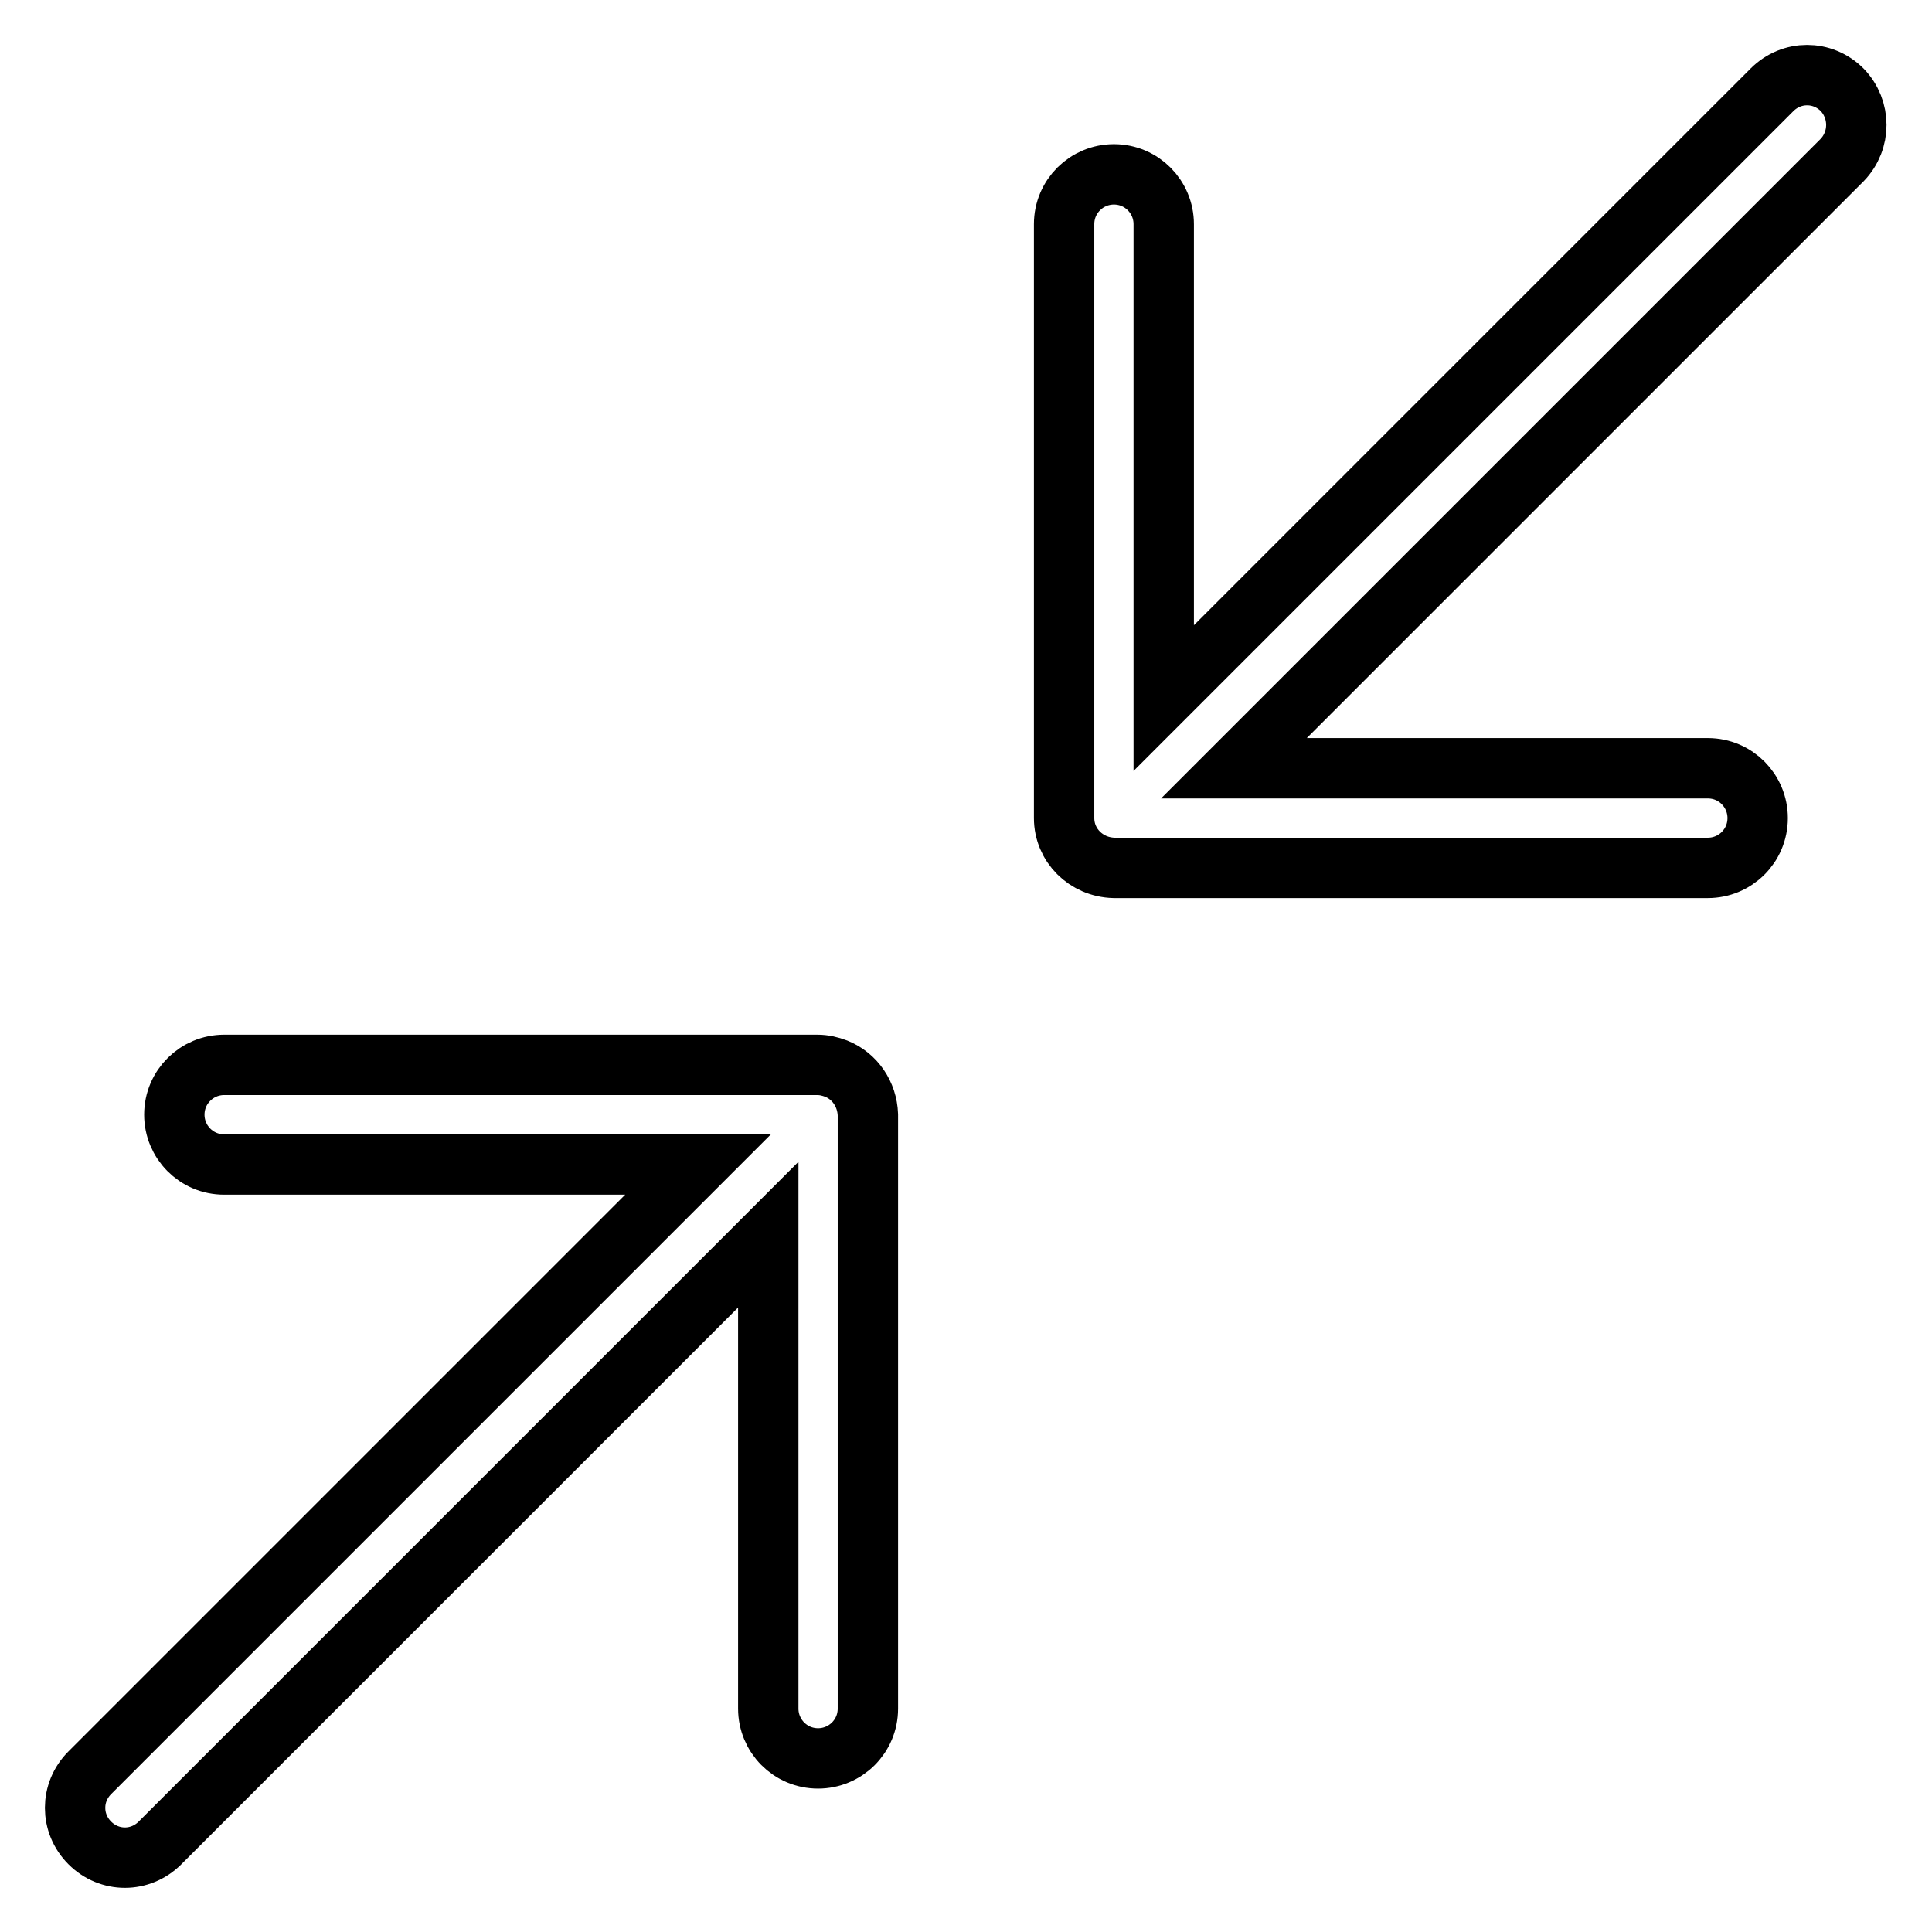 <?xml version="1.0" encoding="utf-8"?>
<!-- Svg Vector Icons : http://www.onlinewebfonts.com/icon -->
<!DOCTYPE svg PUBLIC "-//W3C//DTD SVG 1.1//EN" "http://www.w3.org/Graphics/SVG/1.1/DTD/svg11.dtd">
<svg version="1.1" xmlns="http://www.w3.org/2000/svg" xmlns:xlink="http://www.w3.org/1999/xlink" x="0px" y="0px" viewBox="0 0 256 256" enable-background="new 0 0 256 256" xml:space="preserve">
<g> <path stroke-width="8" fill-opacity="0" stroke="#000000"  d="M244.1,11.9c-2.6-2.6-6.7-2.6-9.3,0c0,0,0,0,0,0l-80.6,80.6V29.7c0-3.6-2.9-6.6-6.6-6.6 c-3.6,0-6.6,2.9-6.6,6.6c0,0,0,0,0,0v78.7c0,3.6,2.9,6.5,6.6,6.6h78.7c3.6,0,6.6-2.9,6.6-6.6c0-3.6-2.9-6.6-6.6-6.6h-62.8 l80.6-80.6C246.6,18.6,246.6,14.5,244.1,11.9C244.1,11.9,244.1,11.9,244.1,11.9z M110.8,141.6c-0.8-0.3-1.6-0.5-2.5-0.5H29.7 c-3.6,0-6.6,2.9-6.6,6.6c0,3.6,2.9,6.6,6.6,6.6c0,0,0,0,0,0h62.8l-80.6,80.6c-2.6,2.6-2.6,6.7,0,9.3c2.6,2.6,6.7,2.6,9.3,0 l80.6-80.6v62.8c0,3.6,2.9,6.6,6.6,6.6c3.6,0,6.6-2.9,6.6-6.6v-78.7C114.9,145,113.3,142.6,110.8,141.6L110.8,141.6z"/></g>
</svg>